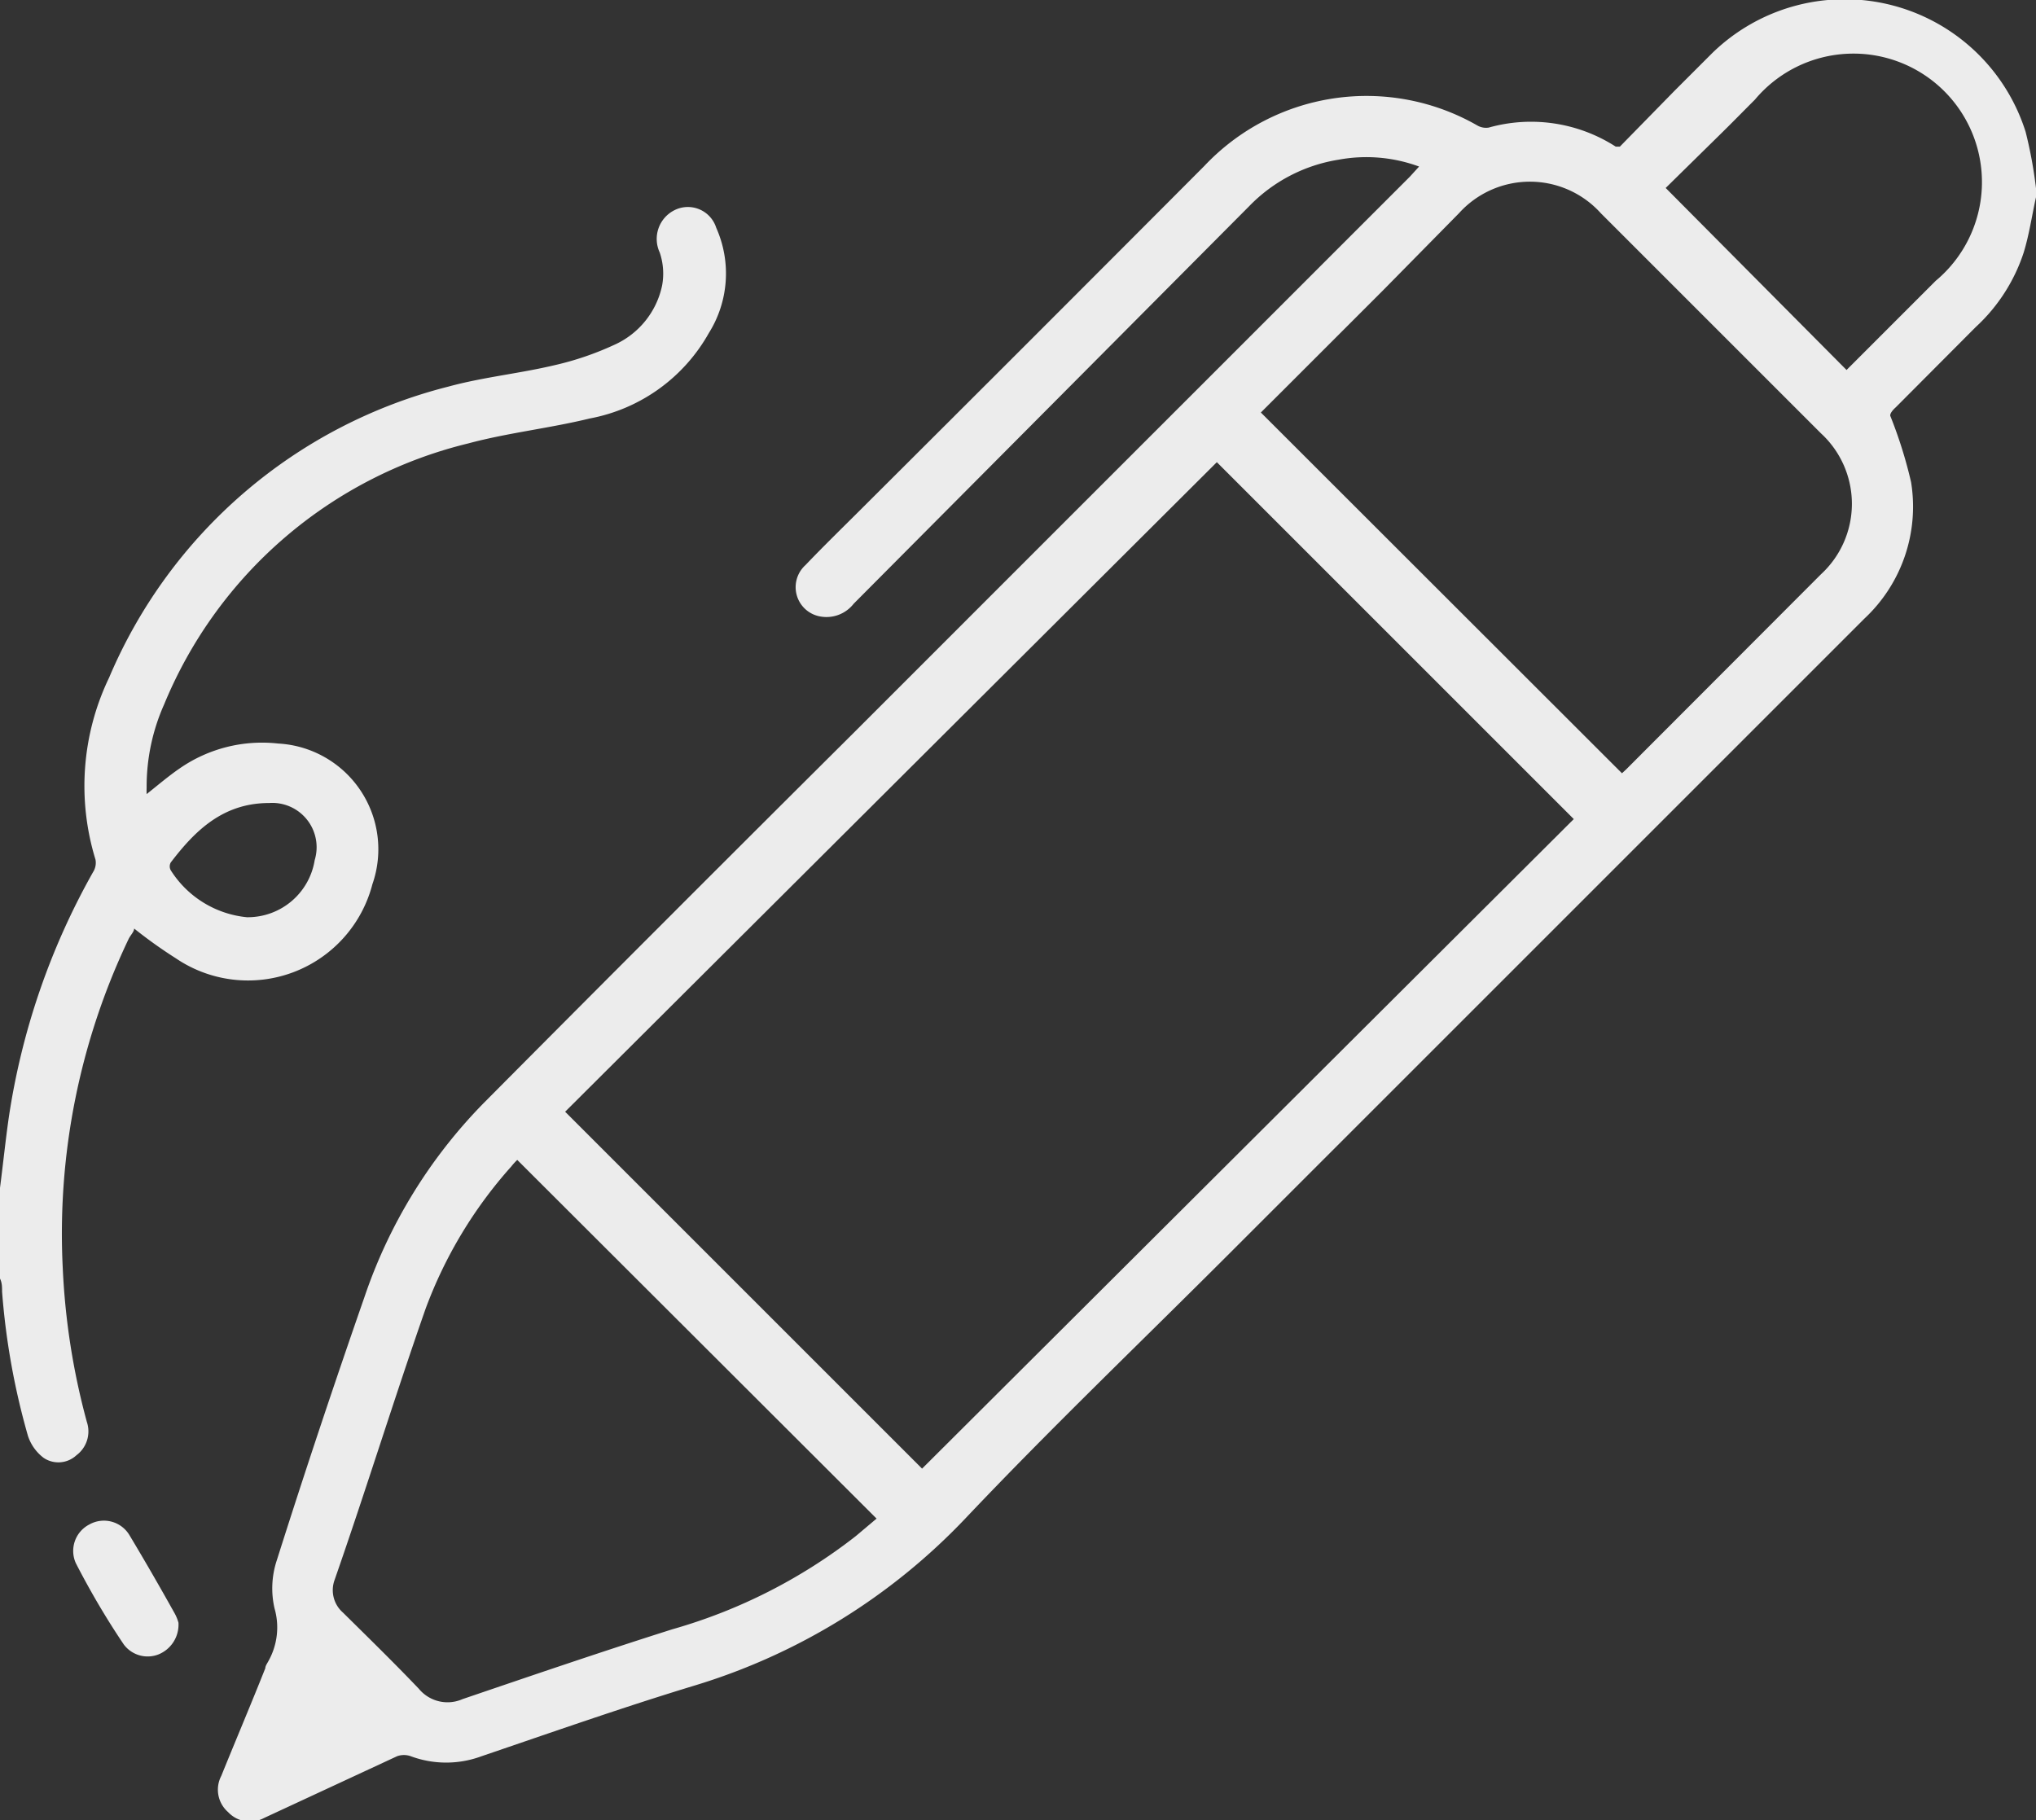 <?xml version="1.0" encoding="UTF-8"?> <svg xmlns="http://www.w3.org/2000/svg" viewBox="0 0 68.45 61.2"><rect x="0" y="0" width="68.45" height="61.2" fill="#333333" stroke="none"/> <defs> <style>.cls-1{fill:#ececec;}</style> </defs> <title>Ресурс 23</title> <g id="Слой_2" data-name="Слой 2"> <g id="Слой_1-2" data-name="Слой 1"> <path class="cls-1" d="M68.45,6.63c-.14.63-.23,1.27-.42,1.88A5.9,5.9,0,0,1,66.42,11L63.73,13.7c-.1.09-.19.2-.18.28a15.14,15.14,0,0,1,.7,2.23,5.15,5.15,0,0,1-1.58,4.6L54.88,28.6,41.33,42.15c-3,3-6,5.87-8.86,8.89a20.9,20.9,0,0,1-9.14,5.64c-2.4.73-4.76,1.56-7.14,2.37a3.42,3.42,0,0,1-2.38,0,.68.68,0,0,0-.46,0L9.15,61l-.28.13a1,1,0,0,1-1.2-.2,1,1,0,0,1-.23-1.22c.49-1.21,1-2.41,1.48-3.62,0-.08.07-.17.11-.25a2.31,2.31,0,0,0,.2-1.76,3,3,0,0,1,.08-1.63c.95-3,1.92-5.9,2.94-8.83a17.16,17.16,0,0,1,4-6.52q6.16-6.2,12.36-12.37L42.21,11.13,47.4,5.94l.31-.34A5.13,5.13,0,0,0,45,5.37a5.35,5.35,0,0,0-3,1.56L28.7,20.3a1.16,1.16,0,0,1-1.11.43A1,1,0,0,1,27.08,19c.63-.66,1.28-1.29,1.93-1.94q5.75-5.73,11.48-11.48a7.49,7.49,0,0,1,9.18-1.36.58.58,0,0,0,.38.07,5.26,5.26,0,0,1,4.27.64l.14,0,1.83-1.87,1.27-1.27A6.38,6.38,0,0,1,68.1,4.43a14.81,14.81,0,0,1,.35,1.9ZM19,37.38l12,12L52.91,27.54l-12-12ZM42.39,13.87,54.53,26l.13-.12,6.56-6.57a3.22,3.22,0,0,0,0-4.74l-7.4-7.4a3.21,3.21,0,0,0-4.77,0L46.5,9.76ZM17.39,39a2.09,2.09,0,0,0-.2.22A14.94,14.94,0,0,0,14.31,44c-1.05,3-2,6.08-3.06,9.12a1,1,0,0,0,.28,1.1c.86.85,1.72,1.69,2.55,2.56a1.25,1.25,0,0,0,1.47.35c2.35-.8,4.69-1.6,7.06-2.35a18,18,0,0,0,6.16-3.13l.7-.59ZM62.08,12.44l3-3A4.32,4.32,0,1,0,59,3.35c-.41.41-.82.83-1.24,1.24L56,6.32Z"></path> <path class="cls-1" d="M0,39.94c.1-.77.18-1.55.29-2.33a24,24,0,0,1,2.84-8.29.58.58,0,0,0,.08-.42,8.41,8.41,0,0,1,.46-6.12A16.88,16.88,0,0,1,15.07,13c1.17-.32,2.39-.44,3.57-.72a10.12,10.12,0,0,0,2-.68,2.82,2.82,0,0,0,1.62-2,2.21,2.21,0,0,0-.08-1.11,1.08,1.08,0,0,1,.49-1.42,1,1,0,0,1,1.41.59,3.77,3.77,0,0,1-.25,3.54,5.81,5.81,0,0,1-4,2.87c-1.35.33-2.75.48-4.09.84A14.85,14.85,0,0,0,5.52,23.68a6.78,6.78,0,0,0-.59,2.81,2.06,2.06,0,0,0,0,.21c.39-.31.74-.61,1.12-.87A4.86,4.86,0,0,1,9.35,25a3.56,3.56,0,0,1,3.17,4.73,4.32,4.32,0,0,1-6.61,2.49,15.79,15.79,0,0,1-1.4-1c0,.11-.13.23-.19.36A23,23,0,0,0,2.11,42.64a23.71,23.71,0,0,0,.81,5.17,1,1,0,0,1-.35,1.12.89.89,0,0,1-1.1.09,1.52,1.52,0,0,1-.53-.74,24.19,24.19,0,0,1-.87-4.85c0-.15,0-.3-.07-.44Zm8.3-9.1a2.28,2.28,0,0,0,2.28-1.92A1.49,1.49,0,0,0,9.05,27c-1.54,0-2.48.91-3.31,2a.27.27,0,0,0,0,.26A3.42,3.42,0,0,0,8.3,30.84Z"></path> <path class="cls-1" d="M6,54.56a1.08,1.08,0,0,1-.68,1.07,1,1,0,0,1-1.16-.34Q3.29,54,2.55,52.56A1,1,0,0,1,3,51.26a1,1,0,0,1,1.36.37c.51.85,1,1.7,1.48,2.56A1.51,1.51,0,0,1,6,54.56Z"></path> </g> </g> </svg> 
